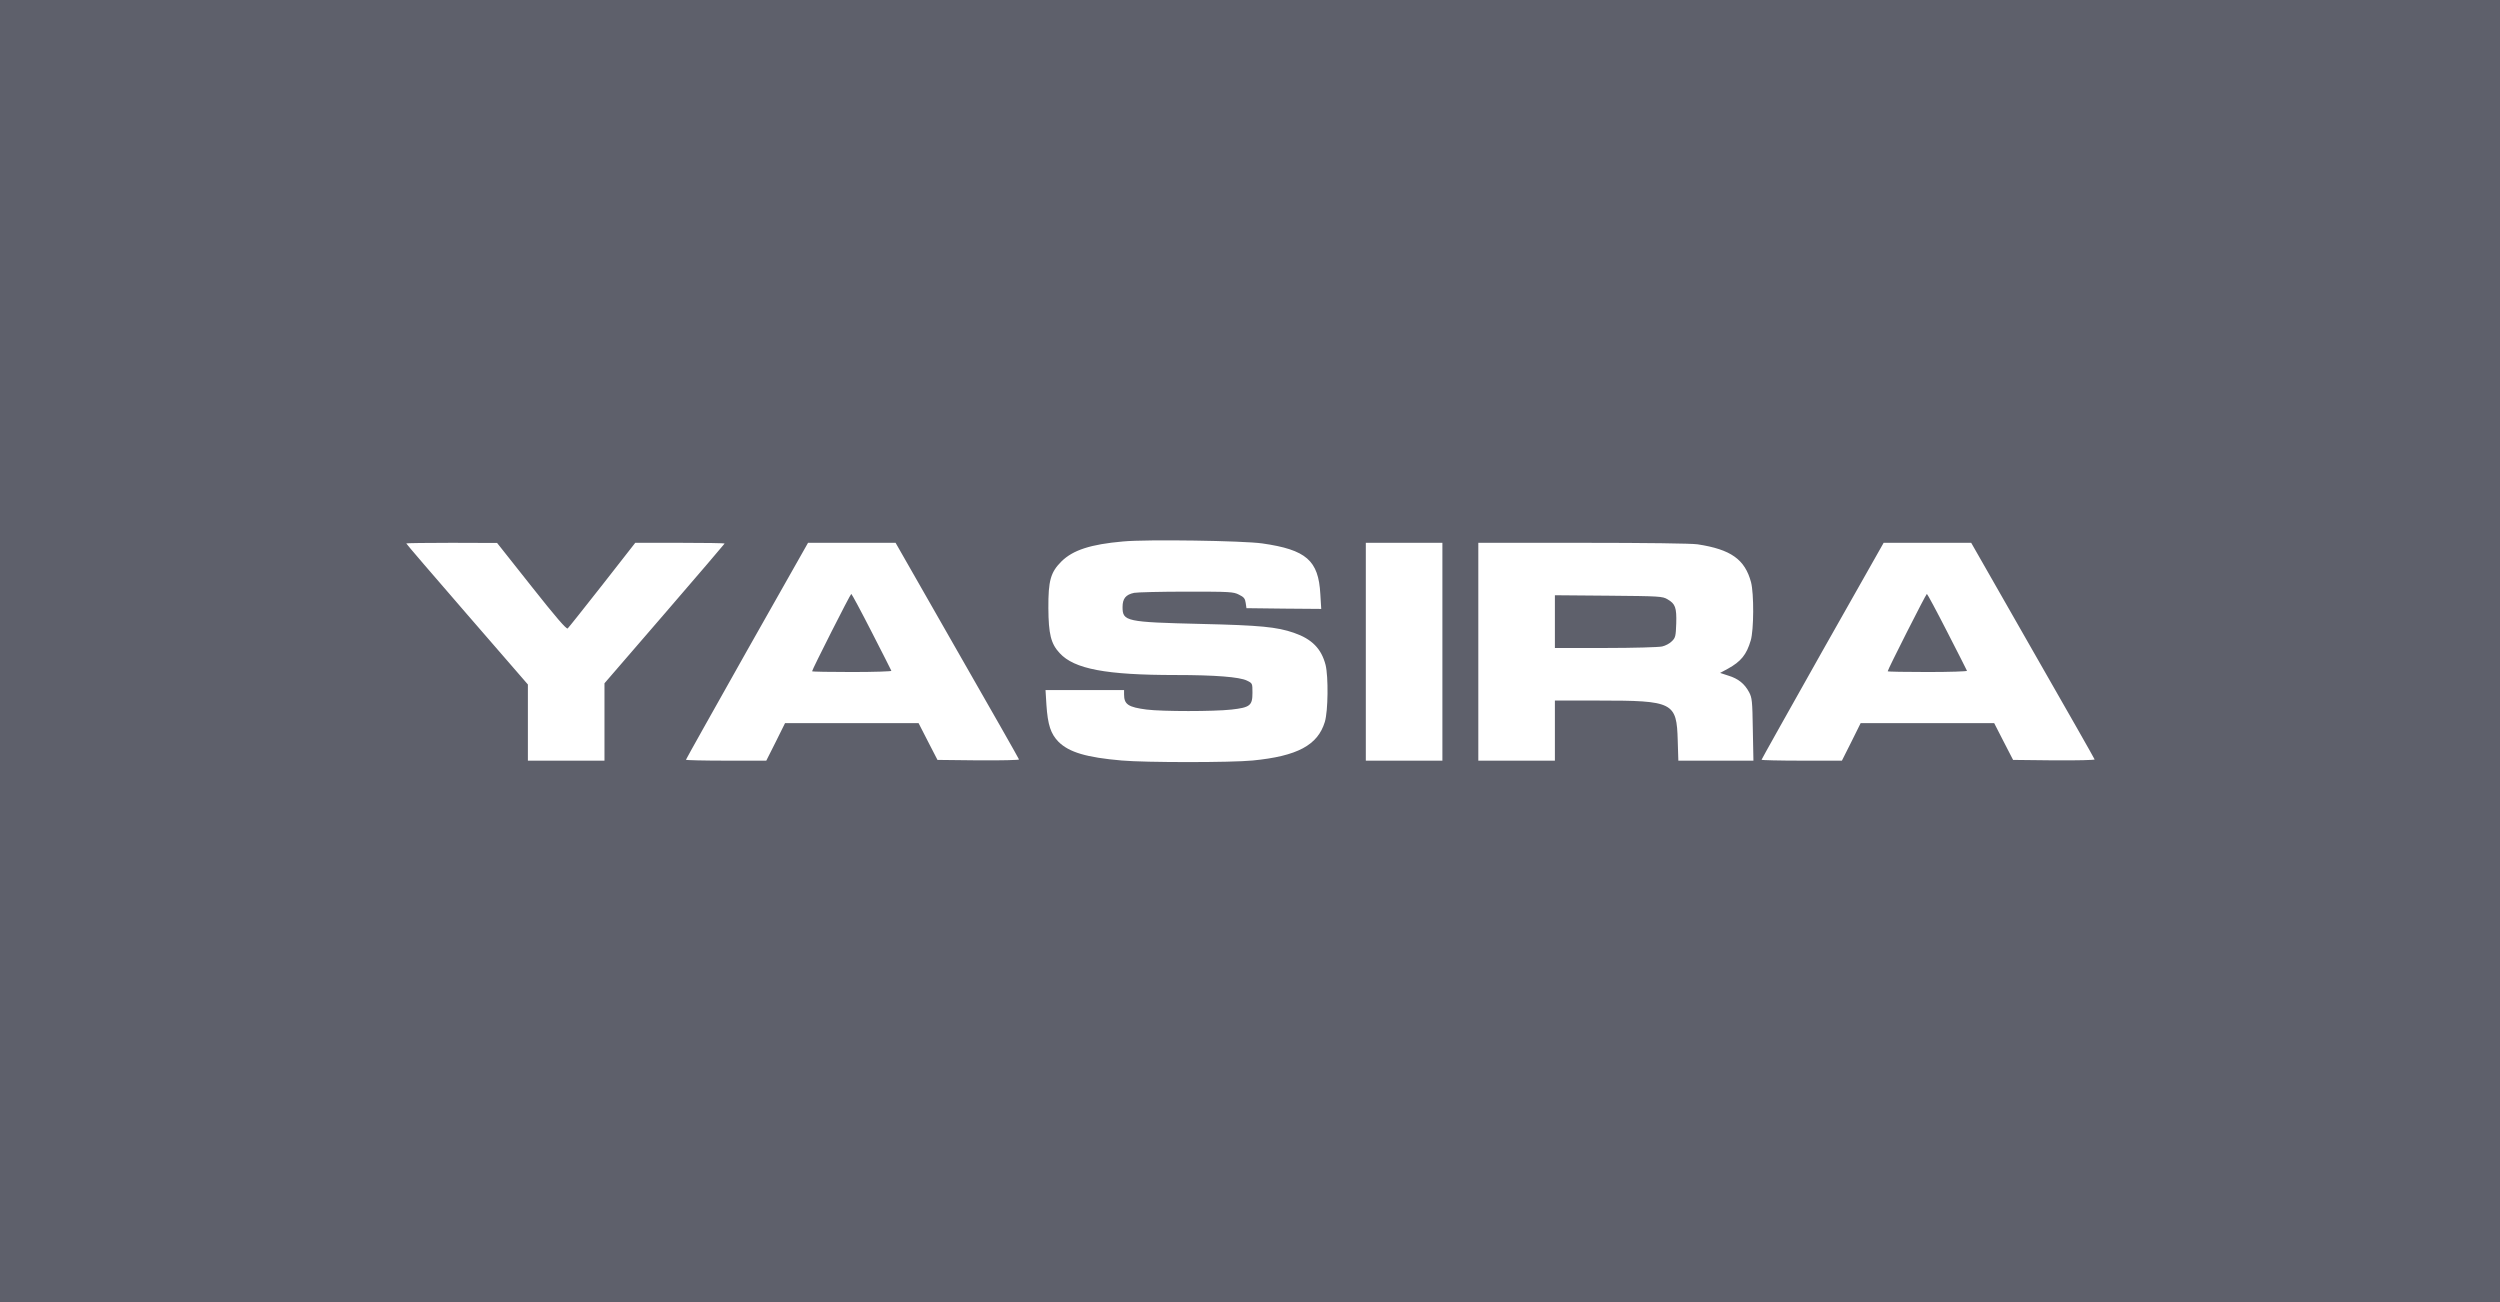 <svg width="1920" height="1000" viewBox="0 0 1920 1000" fill="none" xmlns="http://www.w3.org/2000/svg">
<path d="M1920 1000H0V0H1920V1000ZM969.381 417.342C954.849 415.265 880.693 414.111 862.47 415.842C837.674 418.034 824.064 422.419 815.184 431.188C806.88 439.496 805.034 445.842 805.149 467.072C805.265 486.918 807.111 494.418 813.8 501.572C824.987 513.803 849.322 518.418 902.95 518.418C933.282 518.418 951.966 519.918 957.617 522.688C961.884 524.764 961.885 524.765 961.885 532.149C961.885 541.841 960.039 543.341 945.738 544.956C932.129 546.456 892.917 546.456 880.691 544.956C866.506 543.11 863.276 541.033 863.276 533.303V529.957H802.959L803.65 541.265C804.688 556.841 806.995 563.648 812.992 569.764C821.065 577.725 834.444 581.764 861.547 584.071C879.539 585.687 945.854 585.687 962 584.071C996.368 580.725 1012.05 572.302 1017.47 554.418C1020.01 546.11 1020.24 519.572 1018.05 510.688C1014.82 498.111 1007.44 490.726 993.716 485.995C980.683 481.495 967.881 480.226 922.672 479.188C864.776 477.803 862.123 477.226 862.123 466.265C862.123 459.688 864.545 456.688 871.004 455.304C873.426 454.842 891.533 454.38 911.139 454.38C944.584 454.38 947.238 454.495 951.505 456.688C955.311 458.534 956.233 459.688 956.694 463.034L957.271 467.072L985.989 467.419L1014.71 467.649L1014.01 456.227C1012.63 430.381 1003.17 422.188 969.381 417.342ZM462.622 449.188C448.667 466.957 436.672 482.073 435.98 482.649C435.057 483.455 426.868 473.994 408.186 450.342L381.775 416.996L346.945 416.881C327.689 416.881 312.007 417.111 312 417.342C312 417.688 332.99 442.149 358.709 471.803L405.418 525.688V584.187H464.236V524.765L510.369 471.342C535.742 441.919 556.502 417.688 556.502 417.457C556.493 417.111 541.042 416.881 522.133 416.881H487.88L462.622 449.188ZM573.631 499.842C547.922 545.515 526.824 583.118 526.807 583.494C526.807 583.84 540.647 584.187 557.716 584.187H588.509L595.774 569.764L602.926 555.341H705.454L712.721 569.533L719.986 583.61L751.472 583.956C769.232 584.071 782.841 583.725 782.611 583.264C782.495 582.684 761.043 544.955 734.979 499.495L687.809 416.881H620.571L573.631 499.842ZM1048.95 584.187H1107.76V416.881H1048.95V584.187ZM1135.35 584.187H1194.16V538.033H1227.96C1285.16 538.033 1287.7 539.303 1288.5 568.841L1288.97 584.187H1346.63L1346.17 560.303C1345.82 538.265 1345.59 535.957 1343.29 531.572C1339.83 525.111 1334.98 521.188 1327.37 518.88L1321.03 516.803L1327.03 513.572C1337.06 508.034 1341.33 502.841 1344.56 491.88C1346.98 483.803 1347.09 455.881 1344.79 447.111C1340.06 429.573 1329.33 421.957 1303.73 418.034C1299.35 417.342 1263.36 416.881 1215.85 416.881H1135.35V584.187ZM1399.7 499.842C1373.99 545.516 1352.89 583.119 1352.87 583.494C1352.87 583.84 1366.71 584.187 1383.78 584.187H1414.58L1421.84 569.764L1428.99 555.341H1531.52L1538.79 569.533L1546.05 583.61L1577.54 583.956C1595.3 584.071 1608.91 583.725 1608.68 583.264C1608.56 582.685 1587.11 544.955 1561.05 499.495L1513.88 416.881H1446.64L1399.7 499.842ZM653.786 456.111C654.132 456.111 661.167 469.149 669.355 485.188C677.544 501.226 684.465 514.726 684.58 515.188C684.805 515.649 671.198 516.11 654.363 516.11C637.525 516.11 623.685 515.879 623.685 515.533C623.69 514.254 653.091 456.118 653.786 456.111ZM1479.85 456.111C1480.2 456.111 1487.23 469.149 1495.42 485.188C1503.61 501.226 1510.53 514.726 1510.65 515.188C1510.87 515.649 1497.26 516.11 1480.43 516.11C1463.59 516.11 1449.75 515.879 1449.75 515.533C1449.76 514.254 1479.16 456.118 1479.85 456.111ZM1235.45 457.495C1274.55 457.841 1276.86 457.957 1280.66 460.265C1286.66 463.726 1287.7 466.611 1287.35 478.842C1287.01 488.534 1286.77 489.803 1284.01 492.457C1282.39 494.188 1279.05 495.918 1276.51 496.495C1274.09 497.072 1254.48 497.649 1233.15 497.649H1194.16V457.149L1235.45 457.495Z" fill="#080C1D" fill-opacity="0.65"/>
</svg>
